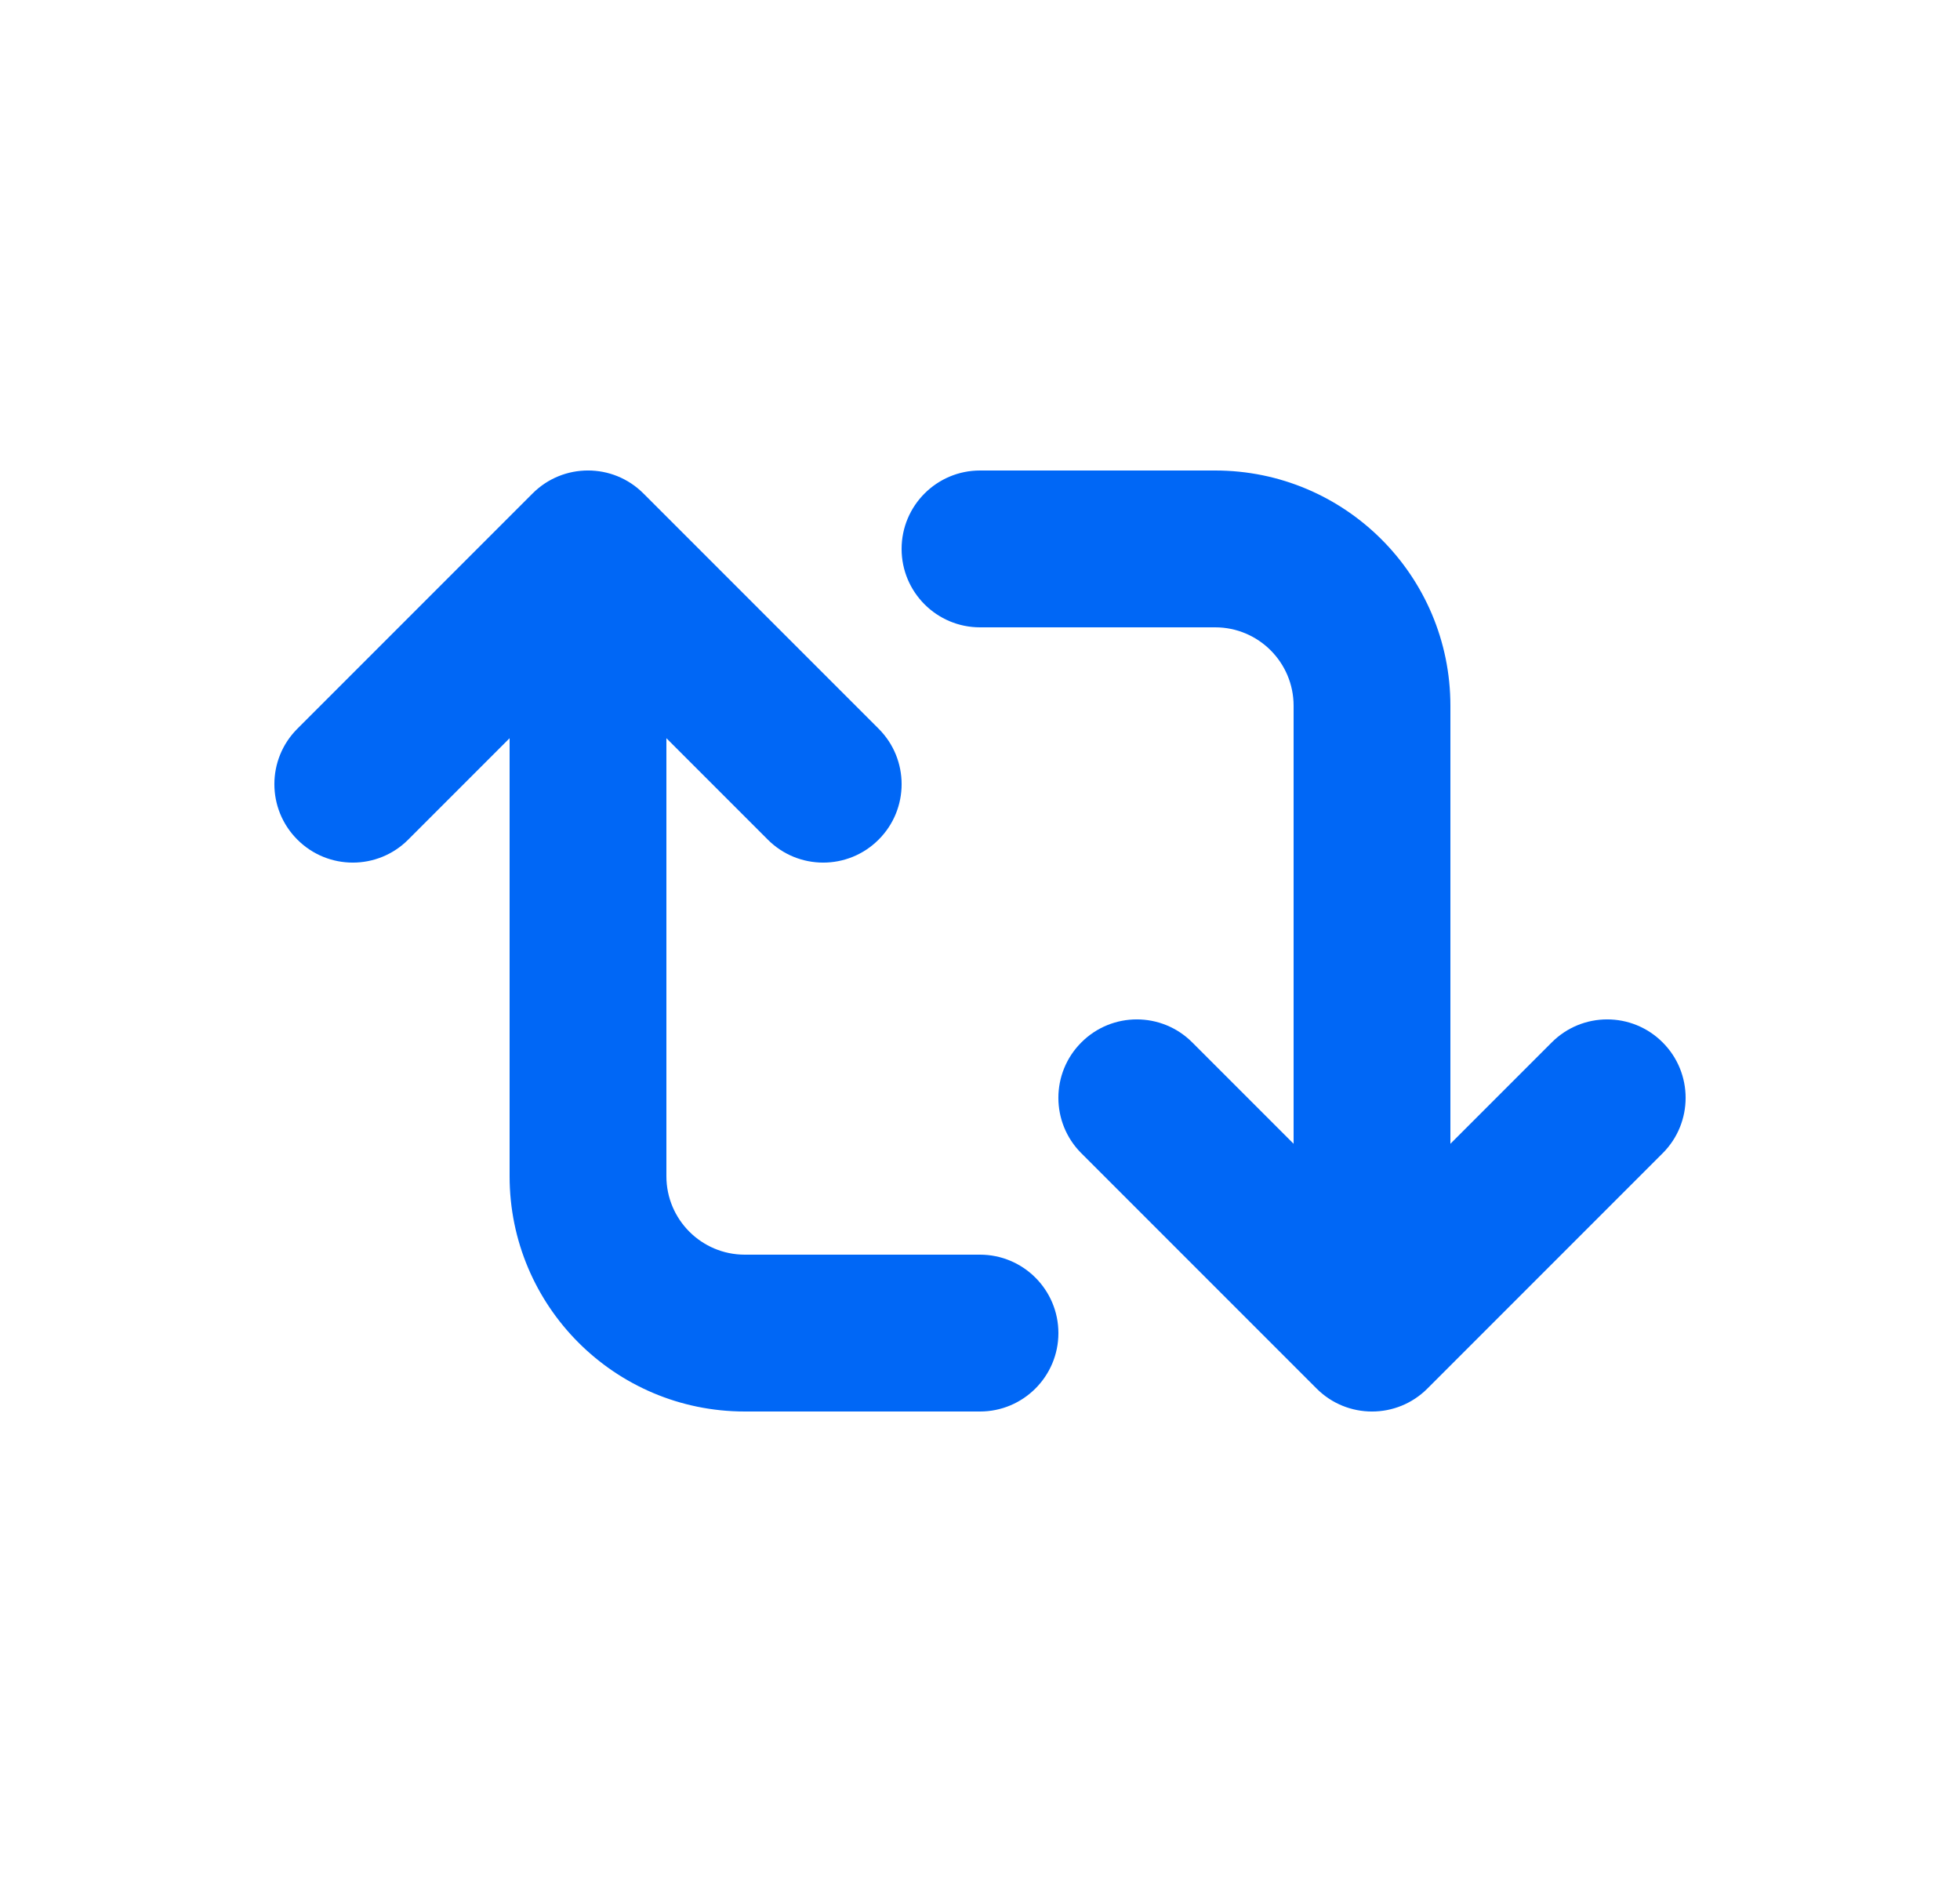 <?xml version="1.0" encoding="utf-8"?>
<svg xmlns="http://www.w3.org/2000/svg" width="25px" height="24px" viewBox="0 0 25 24" fill="none">
<g id="swap">
<path id="Vector" fill-rule="evenodd" clip-rule="evenodd" d="M6.793 6.293C7.183 5.902 7.817 5.902 8.207 6.293L11.207 9.293C11.598 9.683 11.598 10.317 11.207 10.707C10.817 11.098 10.183 11.098 9.793 10.707L8.5 9.414V15C8.5 15.552 8.948 16 9.5 16H12.5C13.052 16 13.5 16.448 13.5 17C13.5 17.552 13.052 18 12.5 18H9.5C7.843 18 6.5 16.657 6.5 15V9.414L5.207 10.707C4.817 11.098 4.183 11.098 3.793 10.707C3.402 10.317 3.402 9.683 3.793 9.293L6.793 6.293ZM11.5 7C11.5 6.448 11.948 6 12.5 6H15.5C17.157 6 18.5 7.343 18.5 9V14.586L19.793 13.293C20.183 12.902 20.817 12.902 21.207 13.293C21.598 13.683 21.598 14.317 21.207 14.707L18.207 17.707C17.817 18.098 17.183 18.098 16.793 17.707L13.793 14.707C13.402 14.317 13.402 13.683 13.793 13.293C14.183 12.902 14.817 12.902 15.207 13.293L16.5 14.586V9C16.5 8.448 16.052 8 15.5 8H12.5C11.948 8 11.5 7.552 11.5 7Z" fill="#0067F6"/>
</g>
</svg>
